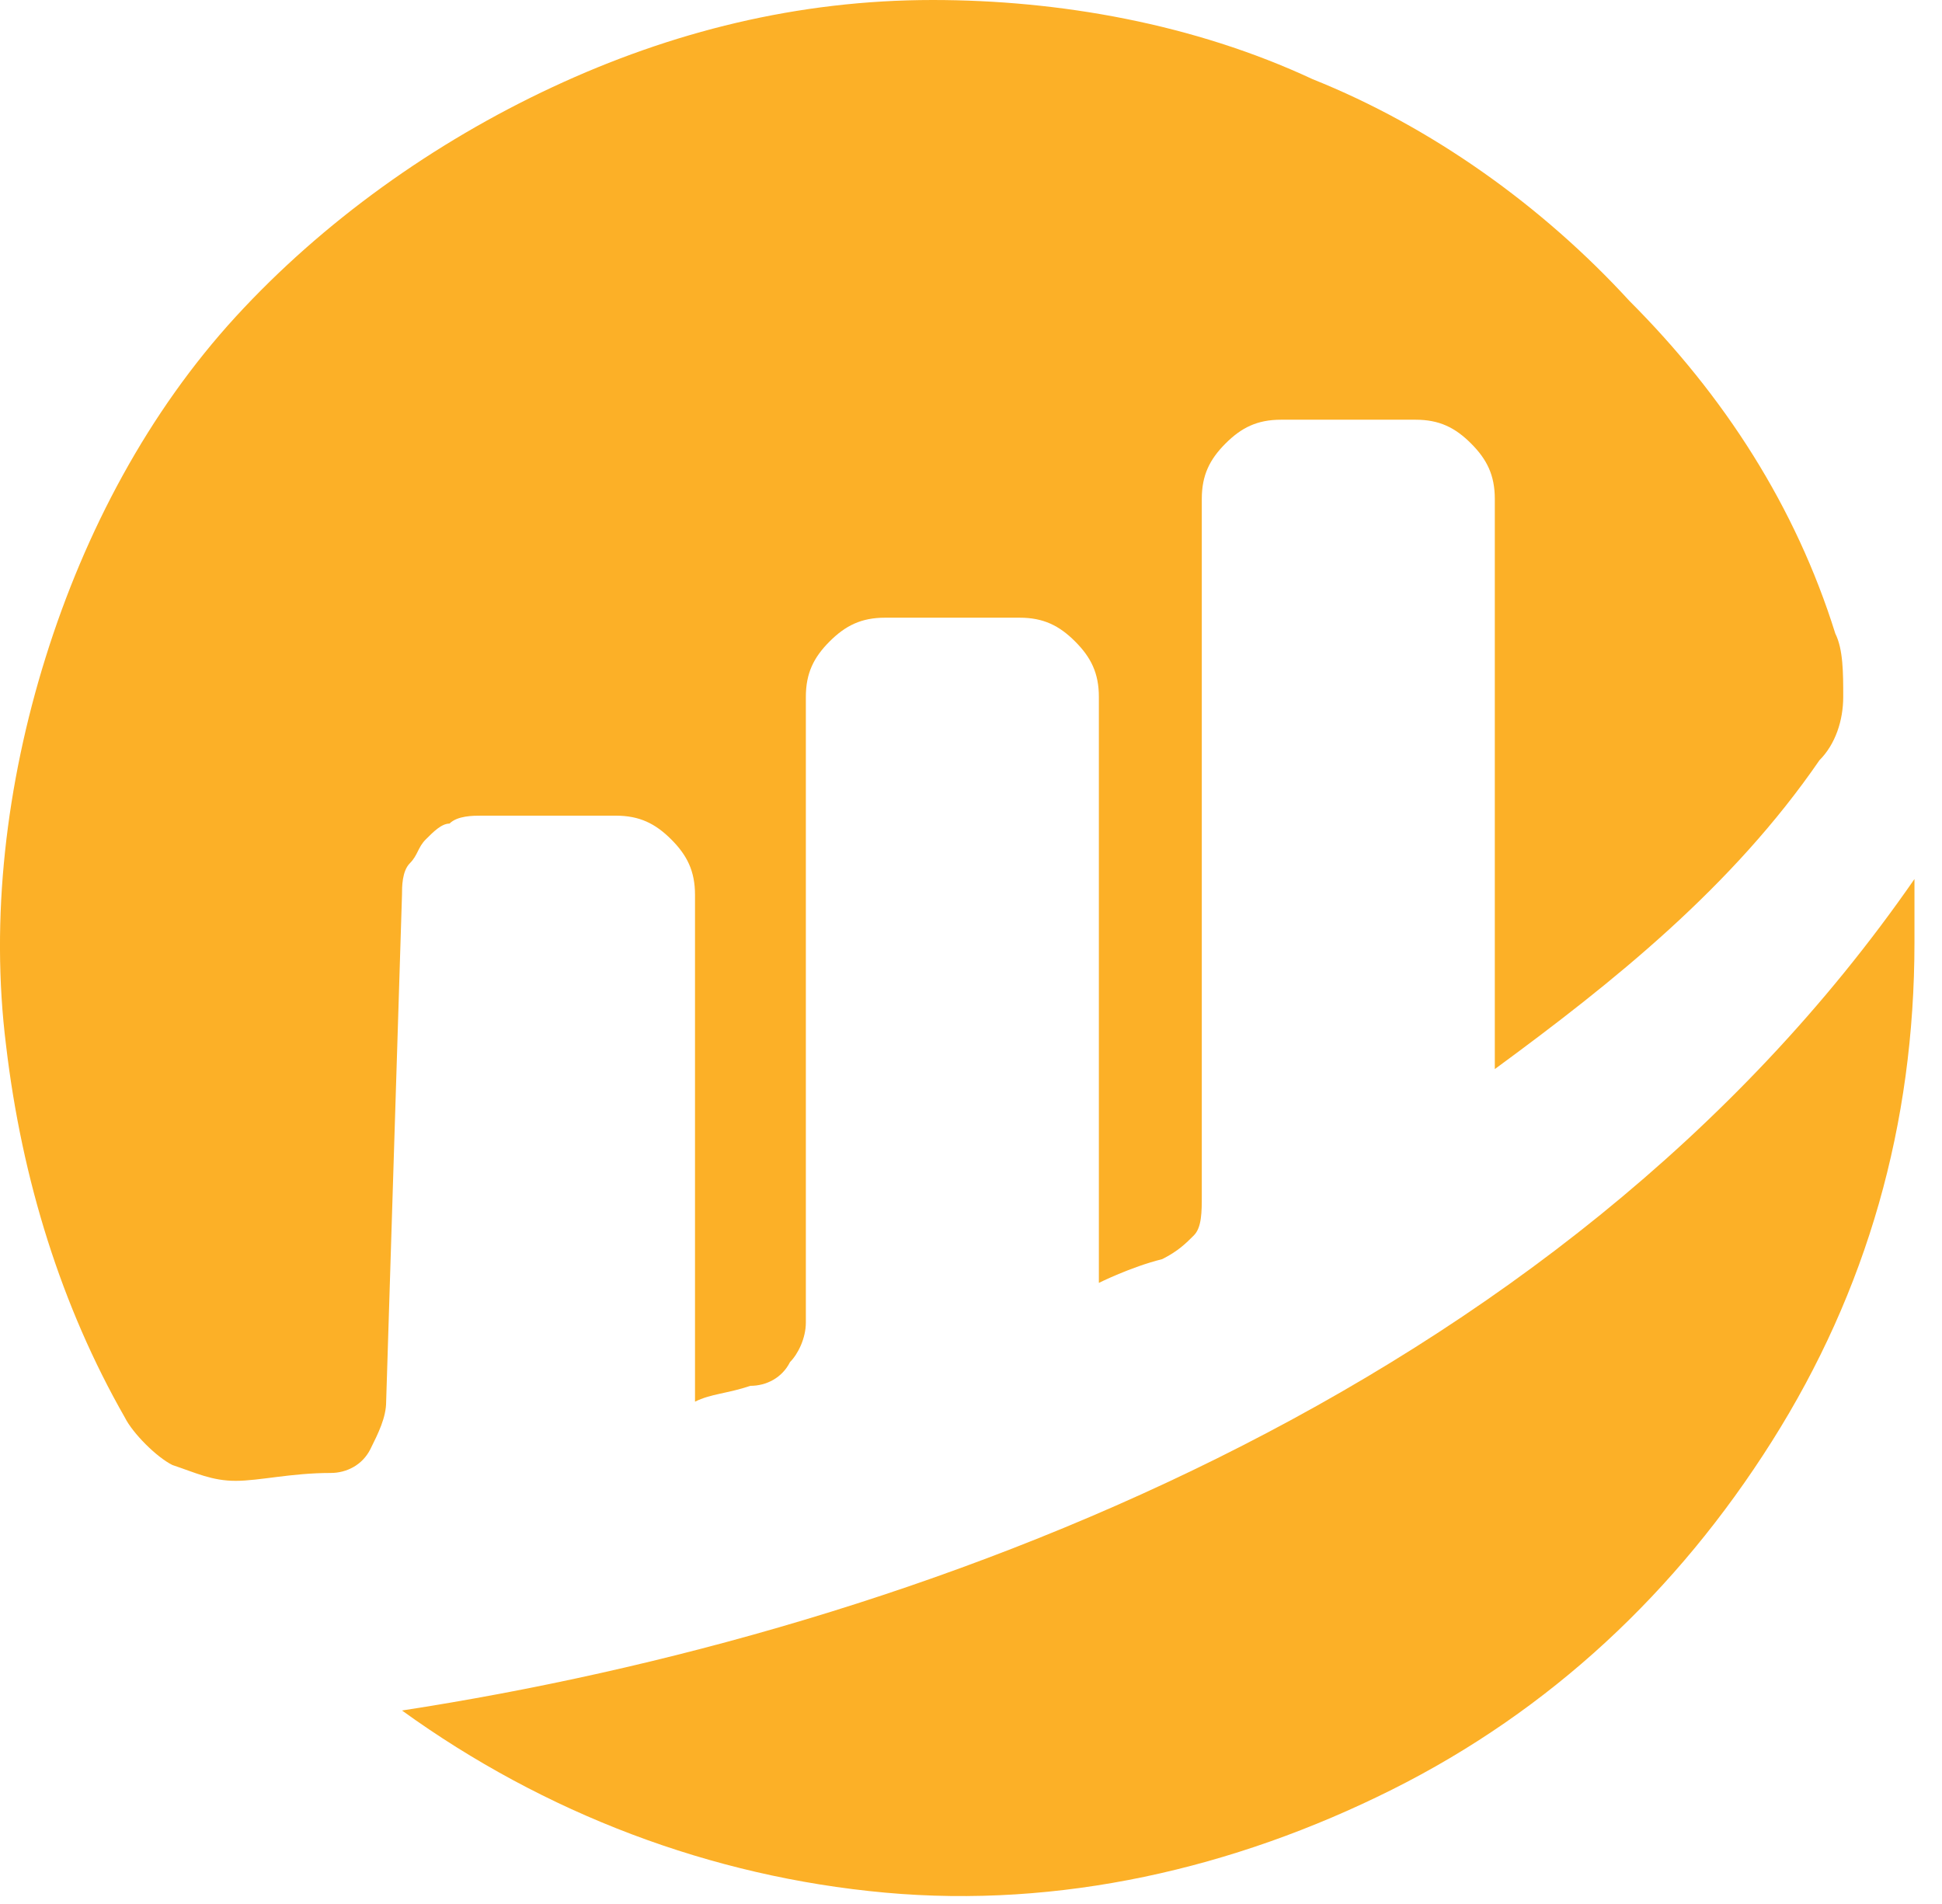 <svg width="51" height="50" viewBox="0 0 51 50" fill="none" xmlns="http://www.w3.org/2000/svg">
<path d="M10.557 23.499C10.557 23.291 10.557 22.876 10.765 22.668C10.973 22.46 10.973 22.252 11.181 22.044C11.389 21.836 11.597 21.628 11.805 21.628C12.013 21.42 12.429 21.42 12.637 21.42H16.172C16.796 21.42 17.212 21.628 17.628 22.044C18.044 22.46 18.252 22.876 18.252 23.499V36.809C18.668 36.601 19.084 36.601 19.708 36.393C20.123 36.393 20.539 36.185 20.747 35.769C20.955 35.561 21.163 35.145 21.163 34.729V18.3C21.163 17.677 21.371 17.261 21.787 16.845C22.203 16.429 22.619 16.221 23.243 16.221H26.778C27.402 16.221 27.818 16.429 28.234 16.845C28.65 17.261 28.858 17.677 28.858 18.3V33.69C28.858 33.69 29.69 33.273 30.521 33.066C30.937 32.858 31.145 32.65 31.353 32.442C31.561 32.234 31.561 31.818 31.561 31.402V13.101C31.561 12.478 31.769 12.062 32.185 11.646C32.601 11.23 33.017 11.022 33.641 11.022H37.176C37.8 11.022 38.216 11.23 38.632 11.646C39.048 12.062 39.256 12.478 39.256 13.101V28.075C42.375 25.787 45.495 23.291 47.782 19.964C48.198 19.548 48.406 18.924 48.406 18.3C48.406 17.677 48.406 17.053 48.198 16.637C47.158 13.309 45.287 10.398 42.791 7.902C40.504 5.407 37.592 3.327 34.473 2.08C31.353 0.624 27.818 0 24.491 0C20.955 0 17.628 0.832 14.509 2.288C11.389 3.743 8.478 5.823 6.19 8.318C3.903 10.814 2.239 13.933 1.199 17.261C0.159 20.588 -0.257 24.123 0.159 27.451C0.575 30.986 1.615 34.313 3.279 37.225C3.487 37.641 4.111 38.265 4.527 38.472C5.15 38.681 5.566 38.888 6.19 38.888C6.814 38.888 7.646 38.681 8.686 38.681C9.102 38.681 9.518 38.472 9.726 38.057C9.933 37.641 10.141 37.225 10.141 36.809L10.557 23.499Z" fill="#FCB027"/>
<path d="M10.557 44.919C14.3 47.623 18.668 49.286 23.243 49.702C27.818 50.118 32.393 49.078 36.552 46.999C40.711 44.919 44.039 41.8 46.534 37.849C49.03 33.897 50.277 29.53 50.277 24.747C50.277 24.123 50.277 23.707 50.277 23.084C40.919 36.601 24.075 42.84 10.557 44.919Z" fill="#FCB027"/>
</svg>
